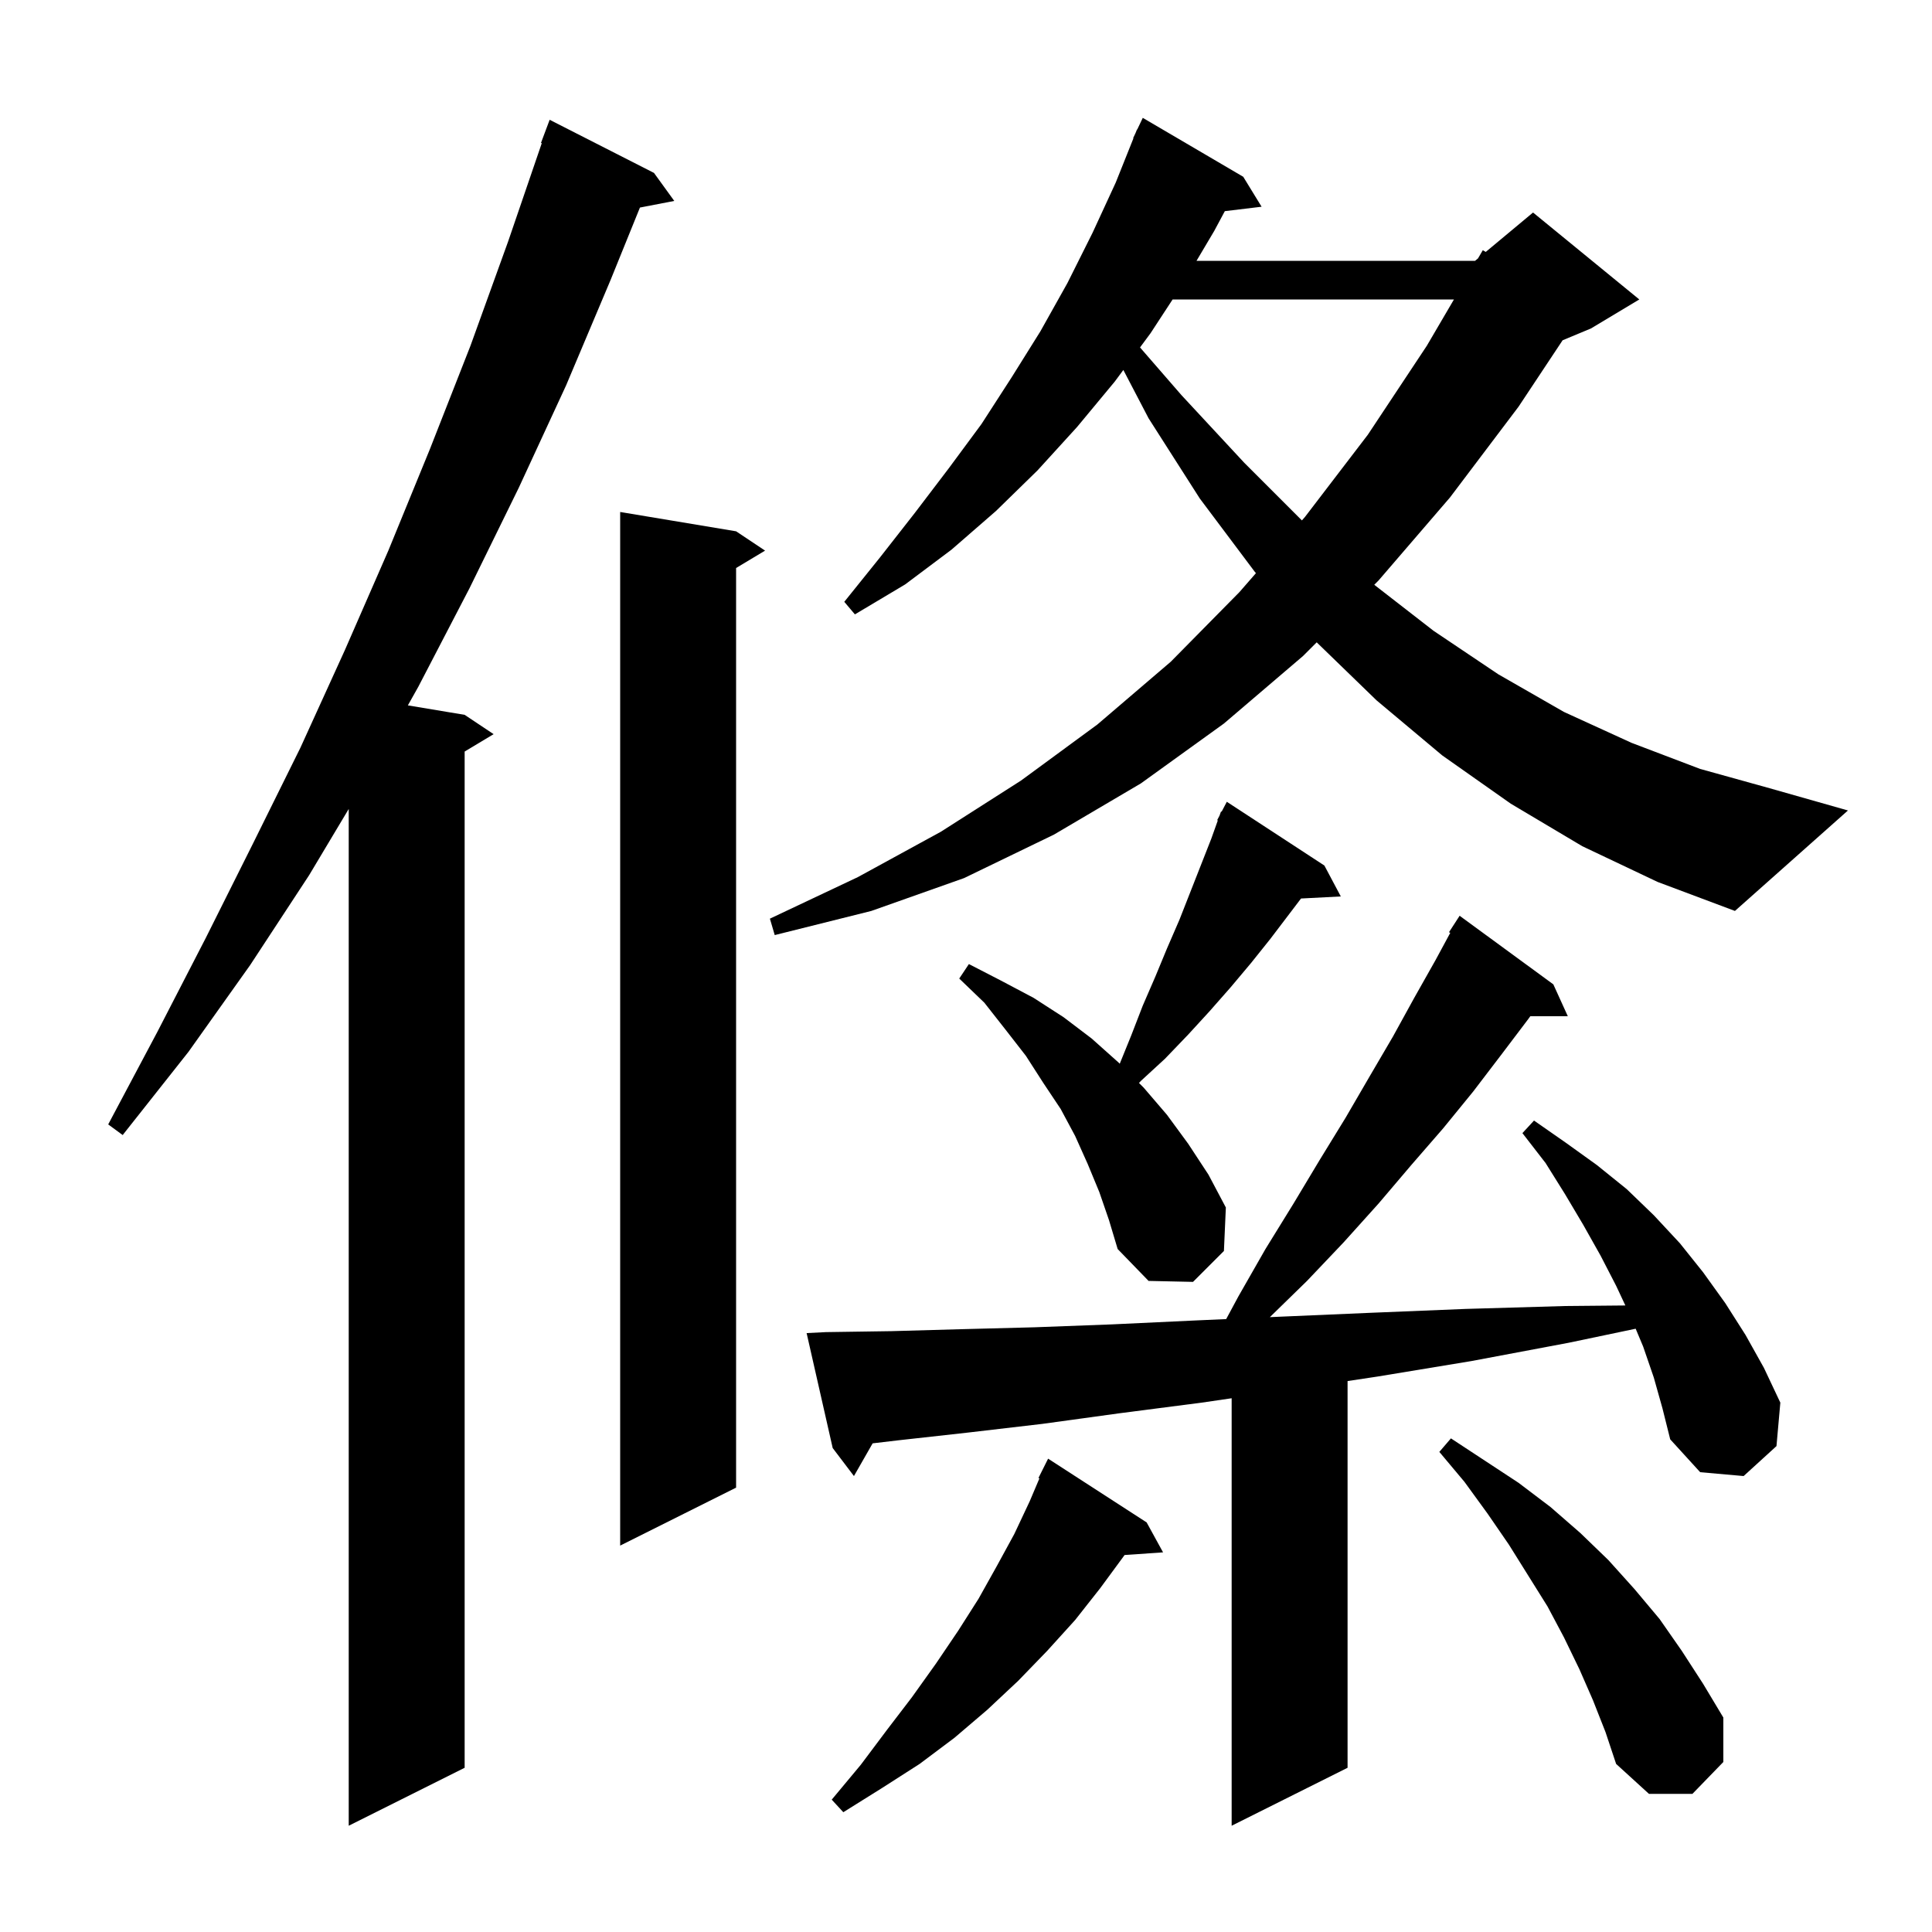 <svg xmlns="http://www.w3.org/2000/svg" xmlns:xlink="http://www.w3.org/1999/xlink" version="1.1" baseProfile="full" viewBox="0 0 200 200" width="200" height="200"><g fill="currentColor"><path d="M 67.7 17.9 L 69.8 20.8 L 66.246 21.486 L 63.2 29.0 L 58.6 39.9 L 53.7 50.5 L 48.6 60.9 L 43.3 71.1 L 42.222 73.02 L 48.1 74.0 L 51.1 76.0 L 48.1 77.8 L 48.1 183.0 L 36.1 189.0 L 36.1 83.743 L 32.0 90.6 L 25.9 99.9 L 19.5 108.9 L 12.7 117.5 L 11.2 116.4 L 16.3 106.8 L 21.3 97.1 L 26.2 87.3 L 31.1 77.4 L 35.7 67.3 L 40.2 57.0 L 44.5 46.5 L 48.7 35.8 L 52.6 25.0 L 56.084 14.822 L 56.0 14.8 L 56.9 12.4 Z M 171.2 142.6 L 170.1 139.4 L 169.324 137.549 L 162.4 139.0 L 152.3 140.9 L 142.6 142.5 L 139.5 142.967 L 139.5 183.0 L 127.5 189.0 L 127.5 144.747 L 124.4 145.2 L 115.9 146.3 L 107.9 147.4 L 100.2 148.3 L 93.0 149.1 L 90.335 149.414 L 88.4 152.8 L 86.2 149.9 L 83.5 138.0 L 85.5 137.9 L 92.3 137.8 L 99.4 137.6 L 107.1 137.4 L 115.1 137.1 L 123.6 136.7 L 126.934 136.552 L 128.2 134.2 L 131.0 129.3 L 133.9 124.6 L 136.6 120.1 L 139.3 115.7 L 141.8 111.4 L 144.2 107.3 L 146.4 103.3 L 148.6 99.4 L 150.132 96.566 L 150.0 96.5 L 151.1 94.8 L 160.8 101.9 L 162.3 105.2 L 158.417 105.2 L 158.2 105.5 L 155.4 109.2 L 152.5 113.0 L 149.4 116.8 L 146.1 120.6 L 142.7 124.6 L 139.1 128.6 L 135.3 132.6 L 131.455 136.351 L 132.6 136.3 L 141.9 135.9 L 151.7 135.5 L 162.0 135.2 L 168.257 135.142 L 167.3 133.1 L 165.7 130.0 L 163.9 126.8 L 162.0 123.6 L 160.0 120.4 L 157.6 117.3 L 158.8 116.0 L 162.1 118.3 L 165.3 120.6 L 168.4 123.1 L 171.2 125.8 L 173.9 128.7 L 176.3 131.7 L 178.6 134.9 L 180.7 138.2 L 182.6 141.6 L 184.3 145.2 L 183.9 149.7 L 180.5 152.8 L 176.0 152.4 L 172.9 149.0 L 172.1 145.8 Z M 118.7 157.6 L 120.4 160.7 L 116.417 160.975 L 116.4 161.0 L 113.9 164.4 L 111.3 167.7 L 108.4 170.9 L 105.4 174.0 L 102.2 177.0 L 98.8 179.9 L 95.2 182.6 L 91.3 185.1 L 87.3 187.6 L 86.1 186.3 L 89.1 182.7 L 91.8 179.1 L 94.4 175.7 L 96.9 172.2 L 99.2 168.8 L 101.3 165.5 L 103.2 162.1 L 105.0 158.8 L 106.6 155.4 L 107.601 153.041 L 107.5 153.0 L 108.5 151.0 Z M 164.9 176.0 L 163.5 172.8 L 161.9 169.5 L 160.2 166.3 L 156.2 159.9 L 154.0 156.7 L 151.6 153.4 L 149.0 150.3 L 150.2 148.9 L 157.2 153.5 L 160.5 156.0 L 163.6 158.7 L 166.5 161.5 L 169.2 164.5 L 171.8 167.6 L 174.1 170.9 L 176.3 174.3 L 178.4 177.8 L 178.4 182.4 L 175.2 185.7 L 170.7 185.7 L 167.3 182.6 L 166.2 179.3 Z M 76.2 55.0 L 79.2 57.0 L 76.2 58.8 L 76.2 154.0 L 64.2 160.0 L 64.2 53.0 Z M 113.8 123.4 L 112.6 120.5 L 111.3 117.6 L 109.8 114.8 L 108.0 112.1 L 106.2 109.3 L 104.1 106.6 L 101.9 103.8 L 99.3 101.3 L 100.3 99.8 L 103.6 101.5 L 107.0 103.3 L 110.1 105.3 L 113.0 107.5 L 115.8 110.0 L 115.916 110.116 L 117.1 107.2 L 118.3 104.1 L 119.6 101.1 L 120.8 98.2 L 122.1 95.2 L 125.4 86.8 L 126.068 84.929 L 126.0 84.9 L 126.244 84.436 L 126.4 84.0 L 126.458 84.03 L 127.0 83.0 L 137.1 89.6 L 138.8 92.8 L 134.682 93.013 L 131.5 97.2 L 129.5 99.7 L 127.4 102.2 L 125.2 104.7 L 123.0 107.1 L 120.6 109.6 L 118.1 111.9 L 117.908 112.108 L 118.4 112.6 L 120.8 115.4 L 123.0 118.4 L 125.1 121.6 L 126.9 125.0 L 126.7 129.5 L 123.5 132.7 L 118.9 132.6 L 115.7 129.3 L 114.8 126.3 Z M 163.8 87.6 L 156.4 83.2 L 149.3 78.2 L 142.5 72.5 L 136.305 66.495 L 134.9 67.9 L 126.7 74.9 L 118.1 81.1 L 109.1 86.4 L 99.8 90.9 L 90.2 94.3 L 80.2 96.8 L 79.7 95.1 L 88.8 90.8 L 97.4 86.1 L 105.7 80.8 L 113.6 75.0 L 121.2 68.5 L 128.3 61.3 L 130.015 59.332 L 129.9 59.2 L 124.2 51.6 L 118.9 43.3 L 116.289 38.299 L 115.4 39.5 L 111.5 44.2 L 107.4 48.7 L 103.1 52.9 L 98.5 56.9 L 93.7 60.5 L 88.5 63.6 L 87.4 62.3 L 91.1 57.7 L 94.7 53.1 L 98.2 48.5 L 101.6 43.9 L 104.7 39.1 L 107.7 34.3 L 110.5 29.3 L 113.1 24.1 L 115.5 18.9 L 117.335 14.312 L 117.3 14.3 L 117.55 13.775 L 117.7 13.4 L 117.724 13.41 L 118.3 12.2 L 128.7 18.3 L 130.6 21.4 L 126.793 21.859 L 125.7 23.9 L 123.863 27.0 L 152.7 27.0 L 153.004 26.747 L 153.5 25.9 L 153.805 26.079 L 158.7 22.0 L 169.7 31.0 L 164.7 34.0 L 161.761 35.225 L 157.2 42.1 L 150.1 51.5 L 142.7 60.1 L 142.263 60.537 L 148.4 65.3 L 155.1 69.8 L 161.9 73.7 L 168.9 76.9 L 176.0 79.6 L 183.2 81.6 L 191.3 83.9 L 179.6 94.3 L 171.6 91.3 Z M 121.388 31.0 L 119.1 34.5 L 118.015 35.966 L 122.3 40.9 L 128.8 47.9 L 134.774 53.874 L 135.1 53.5 L 141.6 45.0 L 147.7 35.8 L 150.512 31.0 Z "/></g></svg>